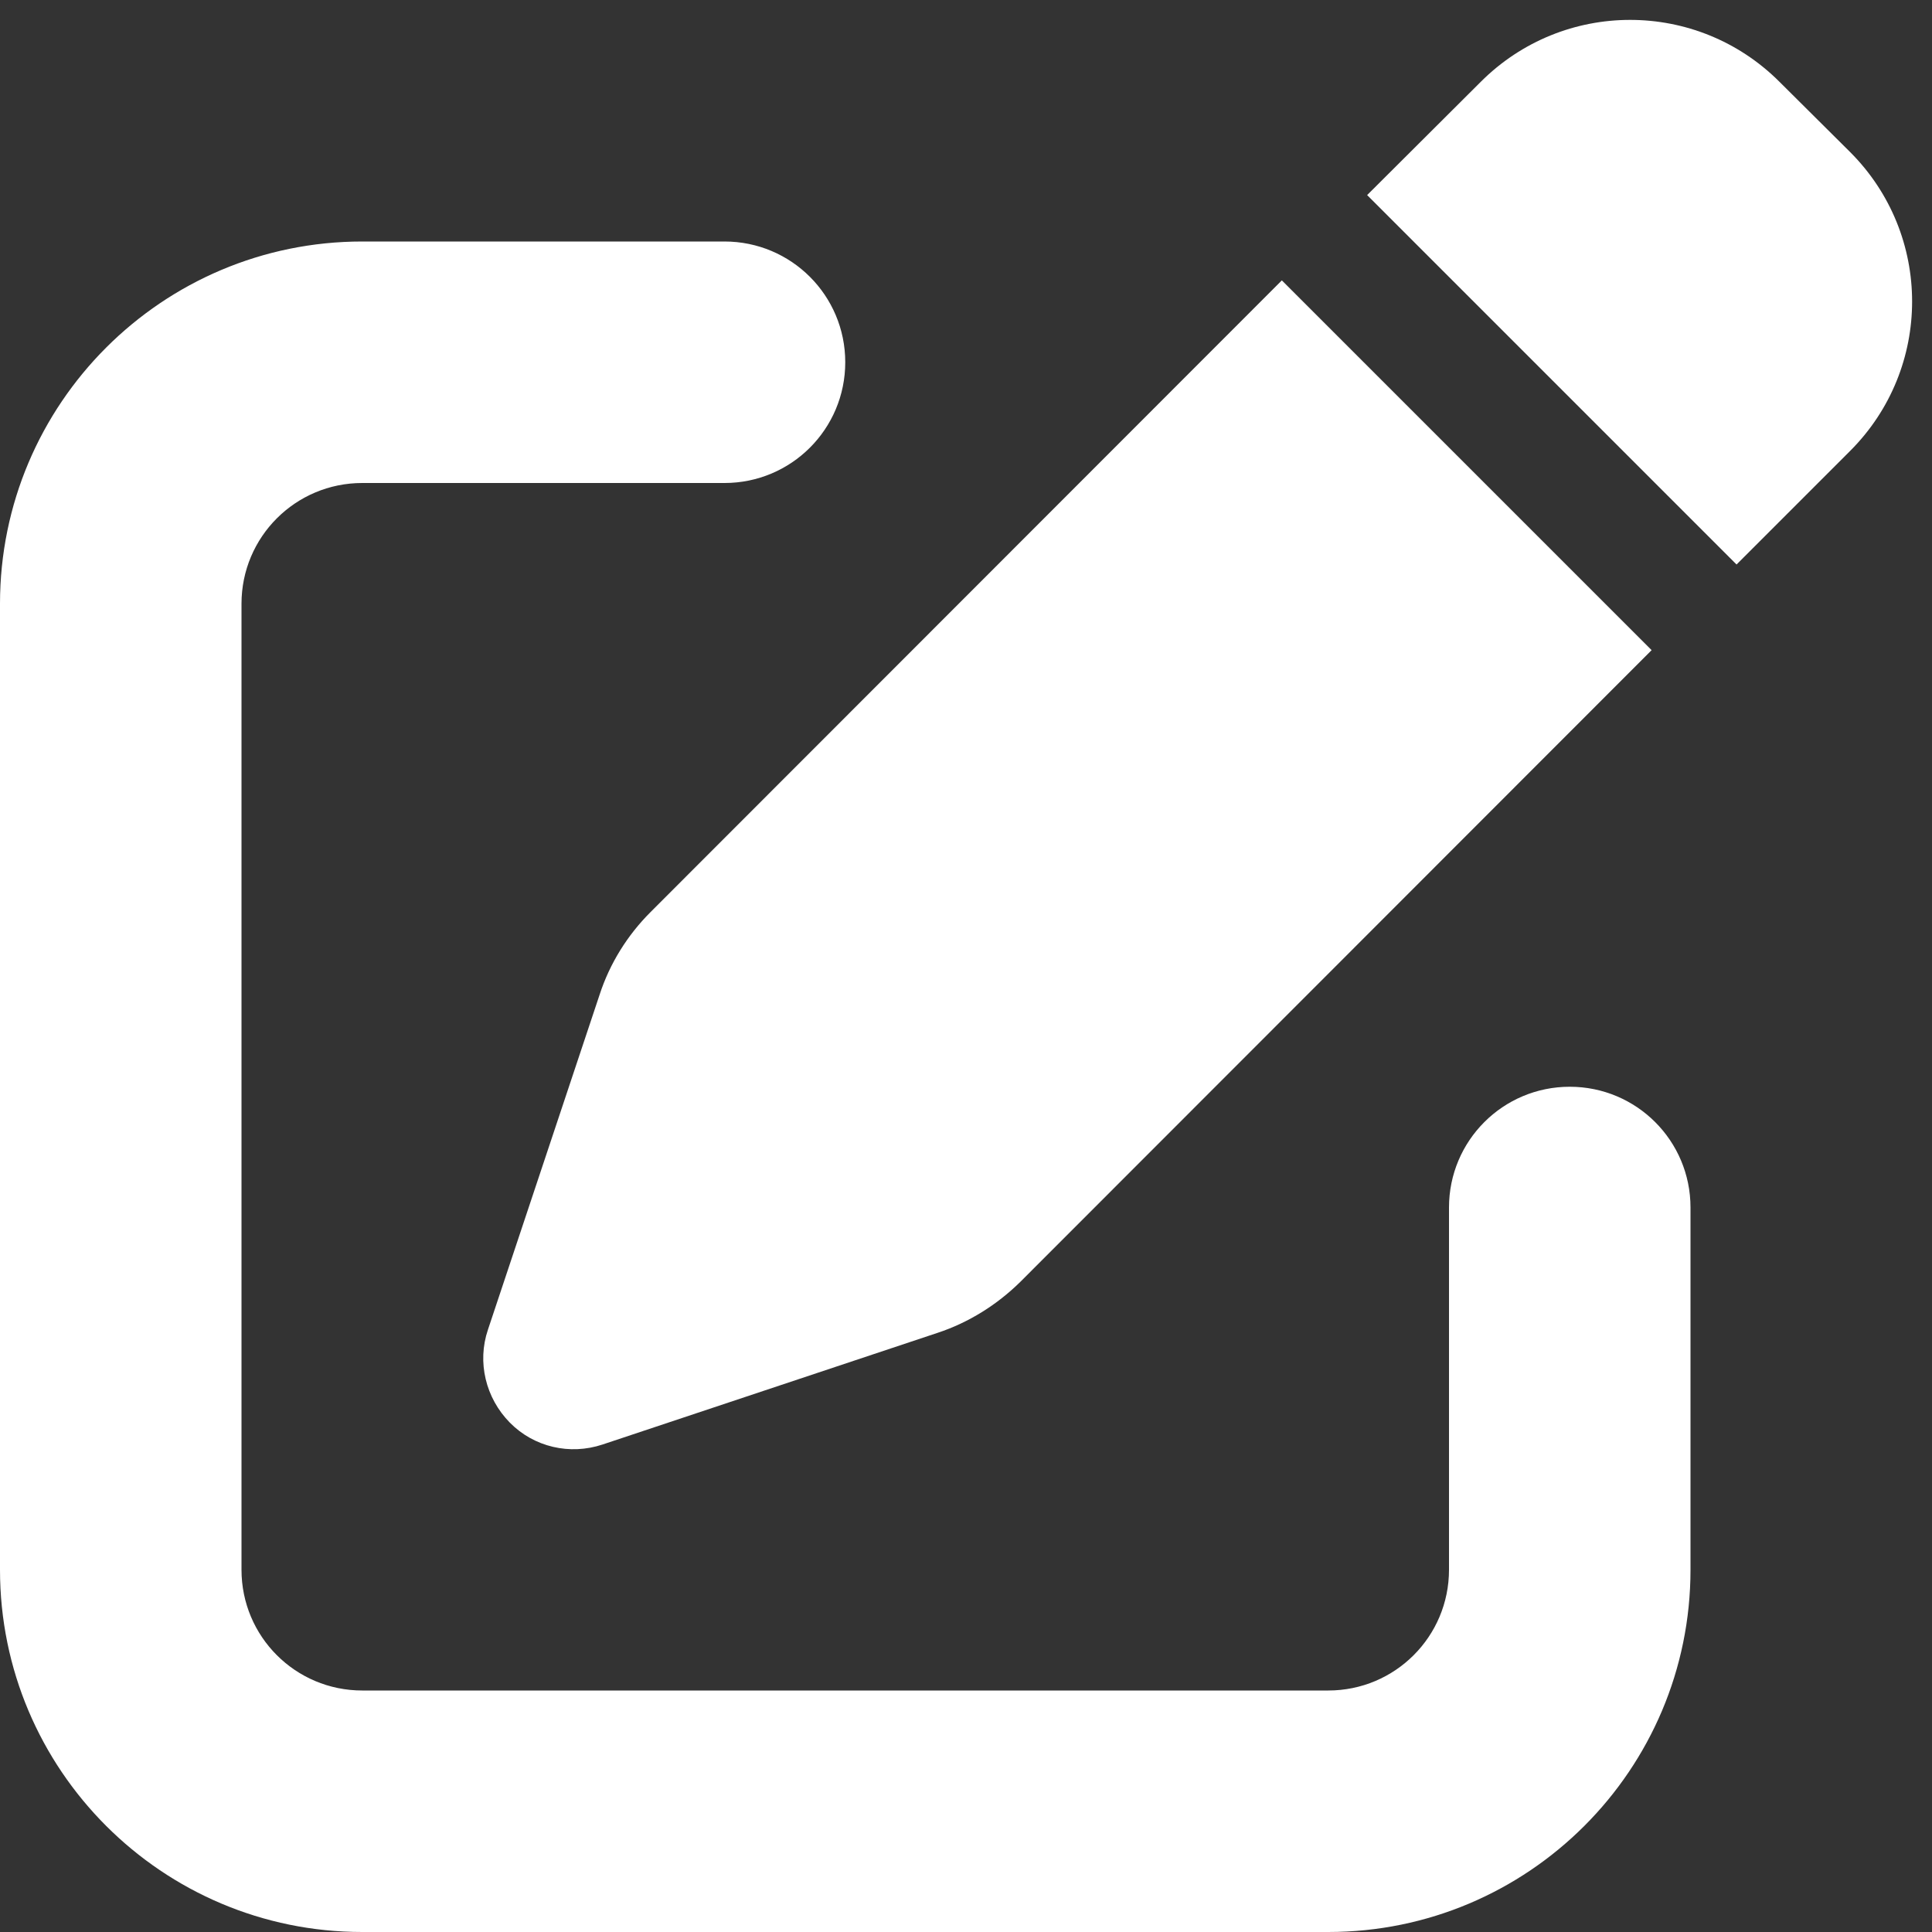 <svg width="48" height="48" viewBox="0 0 48 48" fill="none" xmlns="http://www.w3.org/2000/svg">
<rect x="0" y="0" width="48" height="48" fill="#333333" stroke="none"/>
<g clip-path="url(#clip0_332_372)">
<path d="M44.212 2.034C42.159 -0.019 38.841 -0.019 36.788 2.034L33.966 4.847L43.144 14.025L45.966 11.203C48.019 9.15 48.019 5.831 45.966 3.778L44.212 2.034ZM16.163 22.66C15.591 23.231 15.15 23.934 14.897 24.713L12.122 33.038C11.85 33.844 12.066 34.734 12.666 35.344C13.266 35.953 14.156 36.16 14.972 35.888L23.297 33.113C24.066 32.859 24.769 32.419 25.35 31.847L41.034 16.153L31.847 6.966L16.163 22.66ZM9 6C4.031 6 0 10.031 0 15V39C0 43.969 4.031 48 9 48H33C37.969 48 42 43.969 42 39V30C42 28.341 40.659 27 39 27C37.341 27 36 28.341 36 30V39C36 40.66 34.659 42 33 42H9C7.341 42 6 40.66 6 39V15C6 13.341 7.341 12 9 12H18C19.659 12 21 10.659 21 9C21 7.341 19.659 6 18 6H9Z" fill="white"/>
</g>
<defs>
<clipPath id="clip0_332_372">
<rect width="48" height="48" fill="white"/>
</clipPath>
</defs>
</svg>

